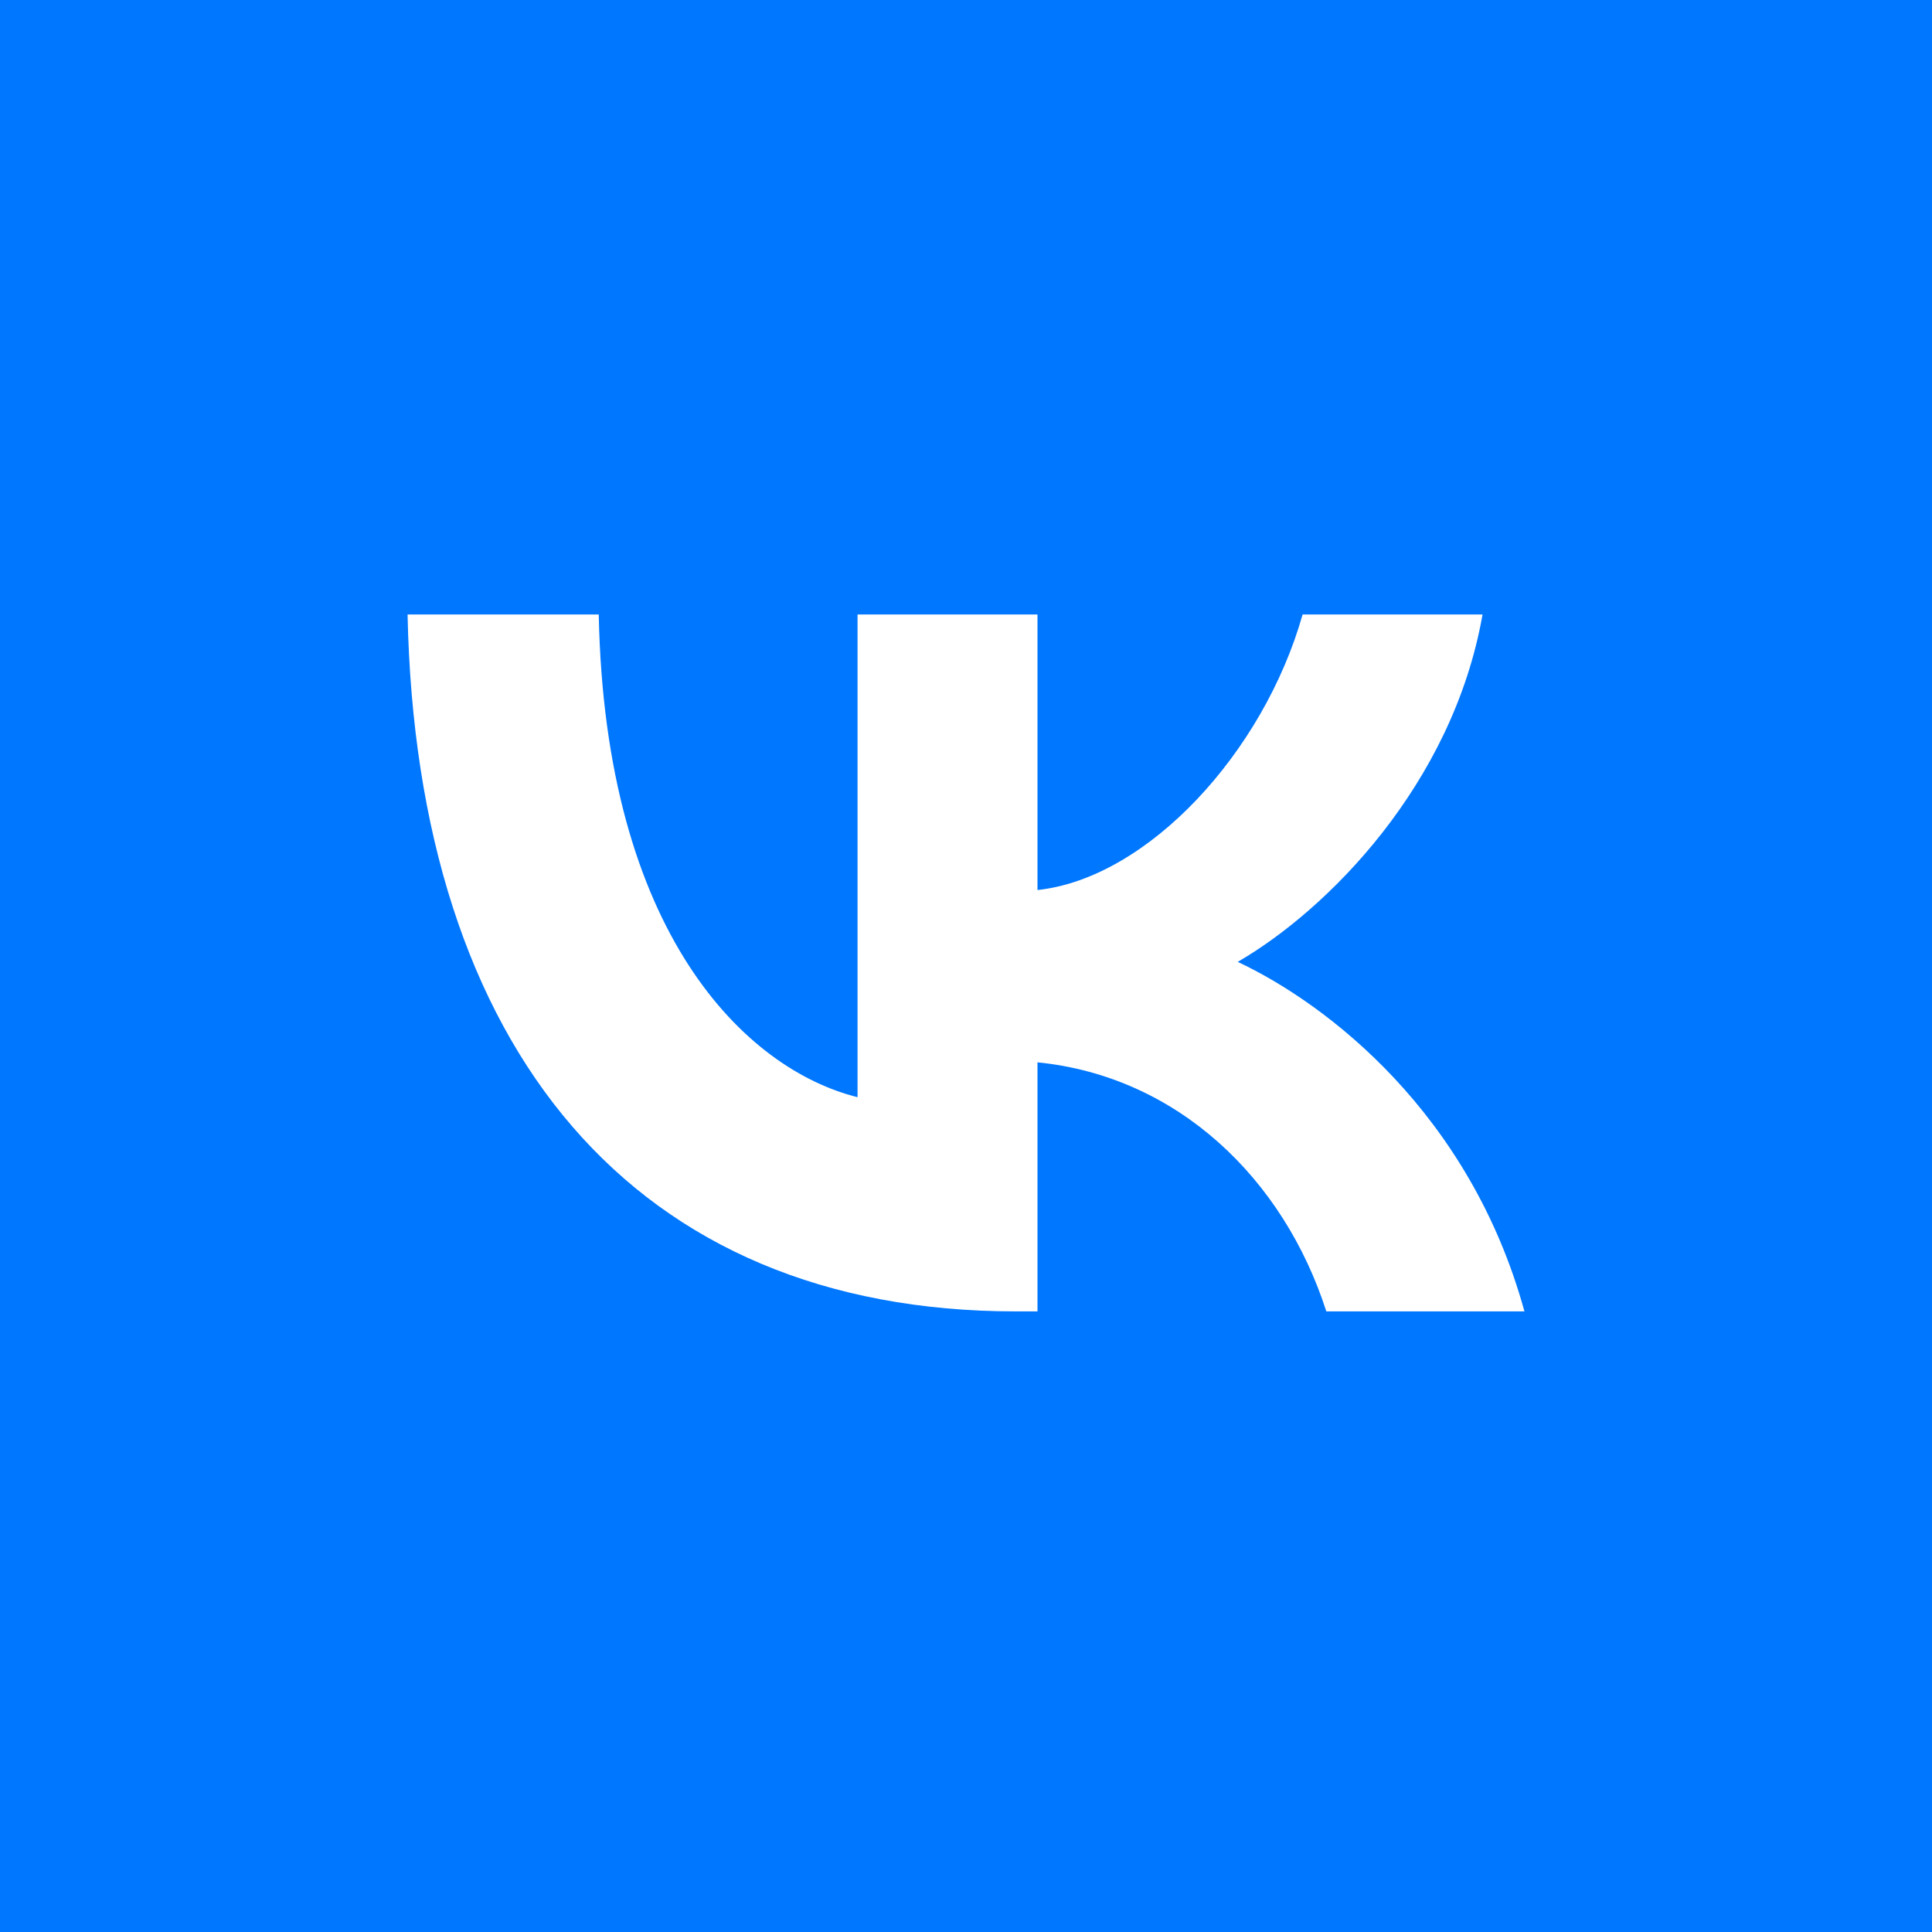 <?xml version="1.0" encoding="UTF-8"?> <svg xmlns="http://www.w3.org/2000/svg" width="22" height="22" viewBox="0 0 22 22" fill="none"><rect width="22" height="22" fill="#0077FF"></rect><path d="M11.568 14.933C7.223 14.933 4.744 11.954 4.641 6.997H6.818C6.889 10.635 8.494 12.177 9.765 12.494V6.997H11.814V10.135C13.069 10 14.388 8.57 14.833 6.997H16.882C16.541 8.935 15.111 10.365 14.094 10.953C15.111 11.43 16.739 12.677 17.359 14.933H15.103C14.618 13.424 13.411 12.256 11.814 12.097V14.933H11.568Z" fill="white"></path></svg> 